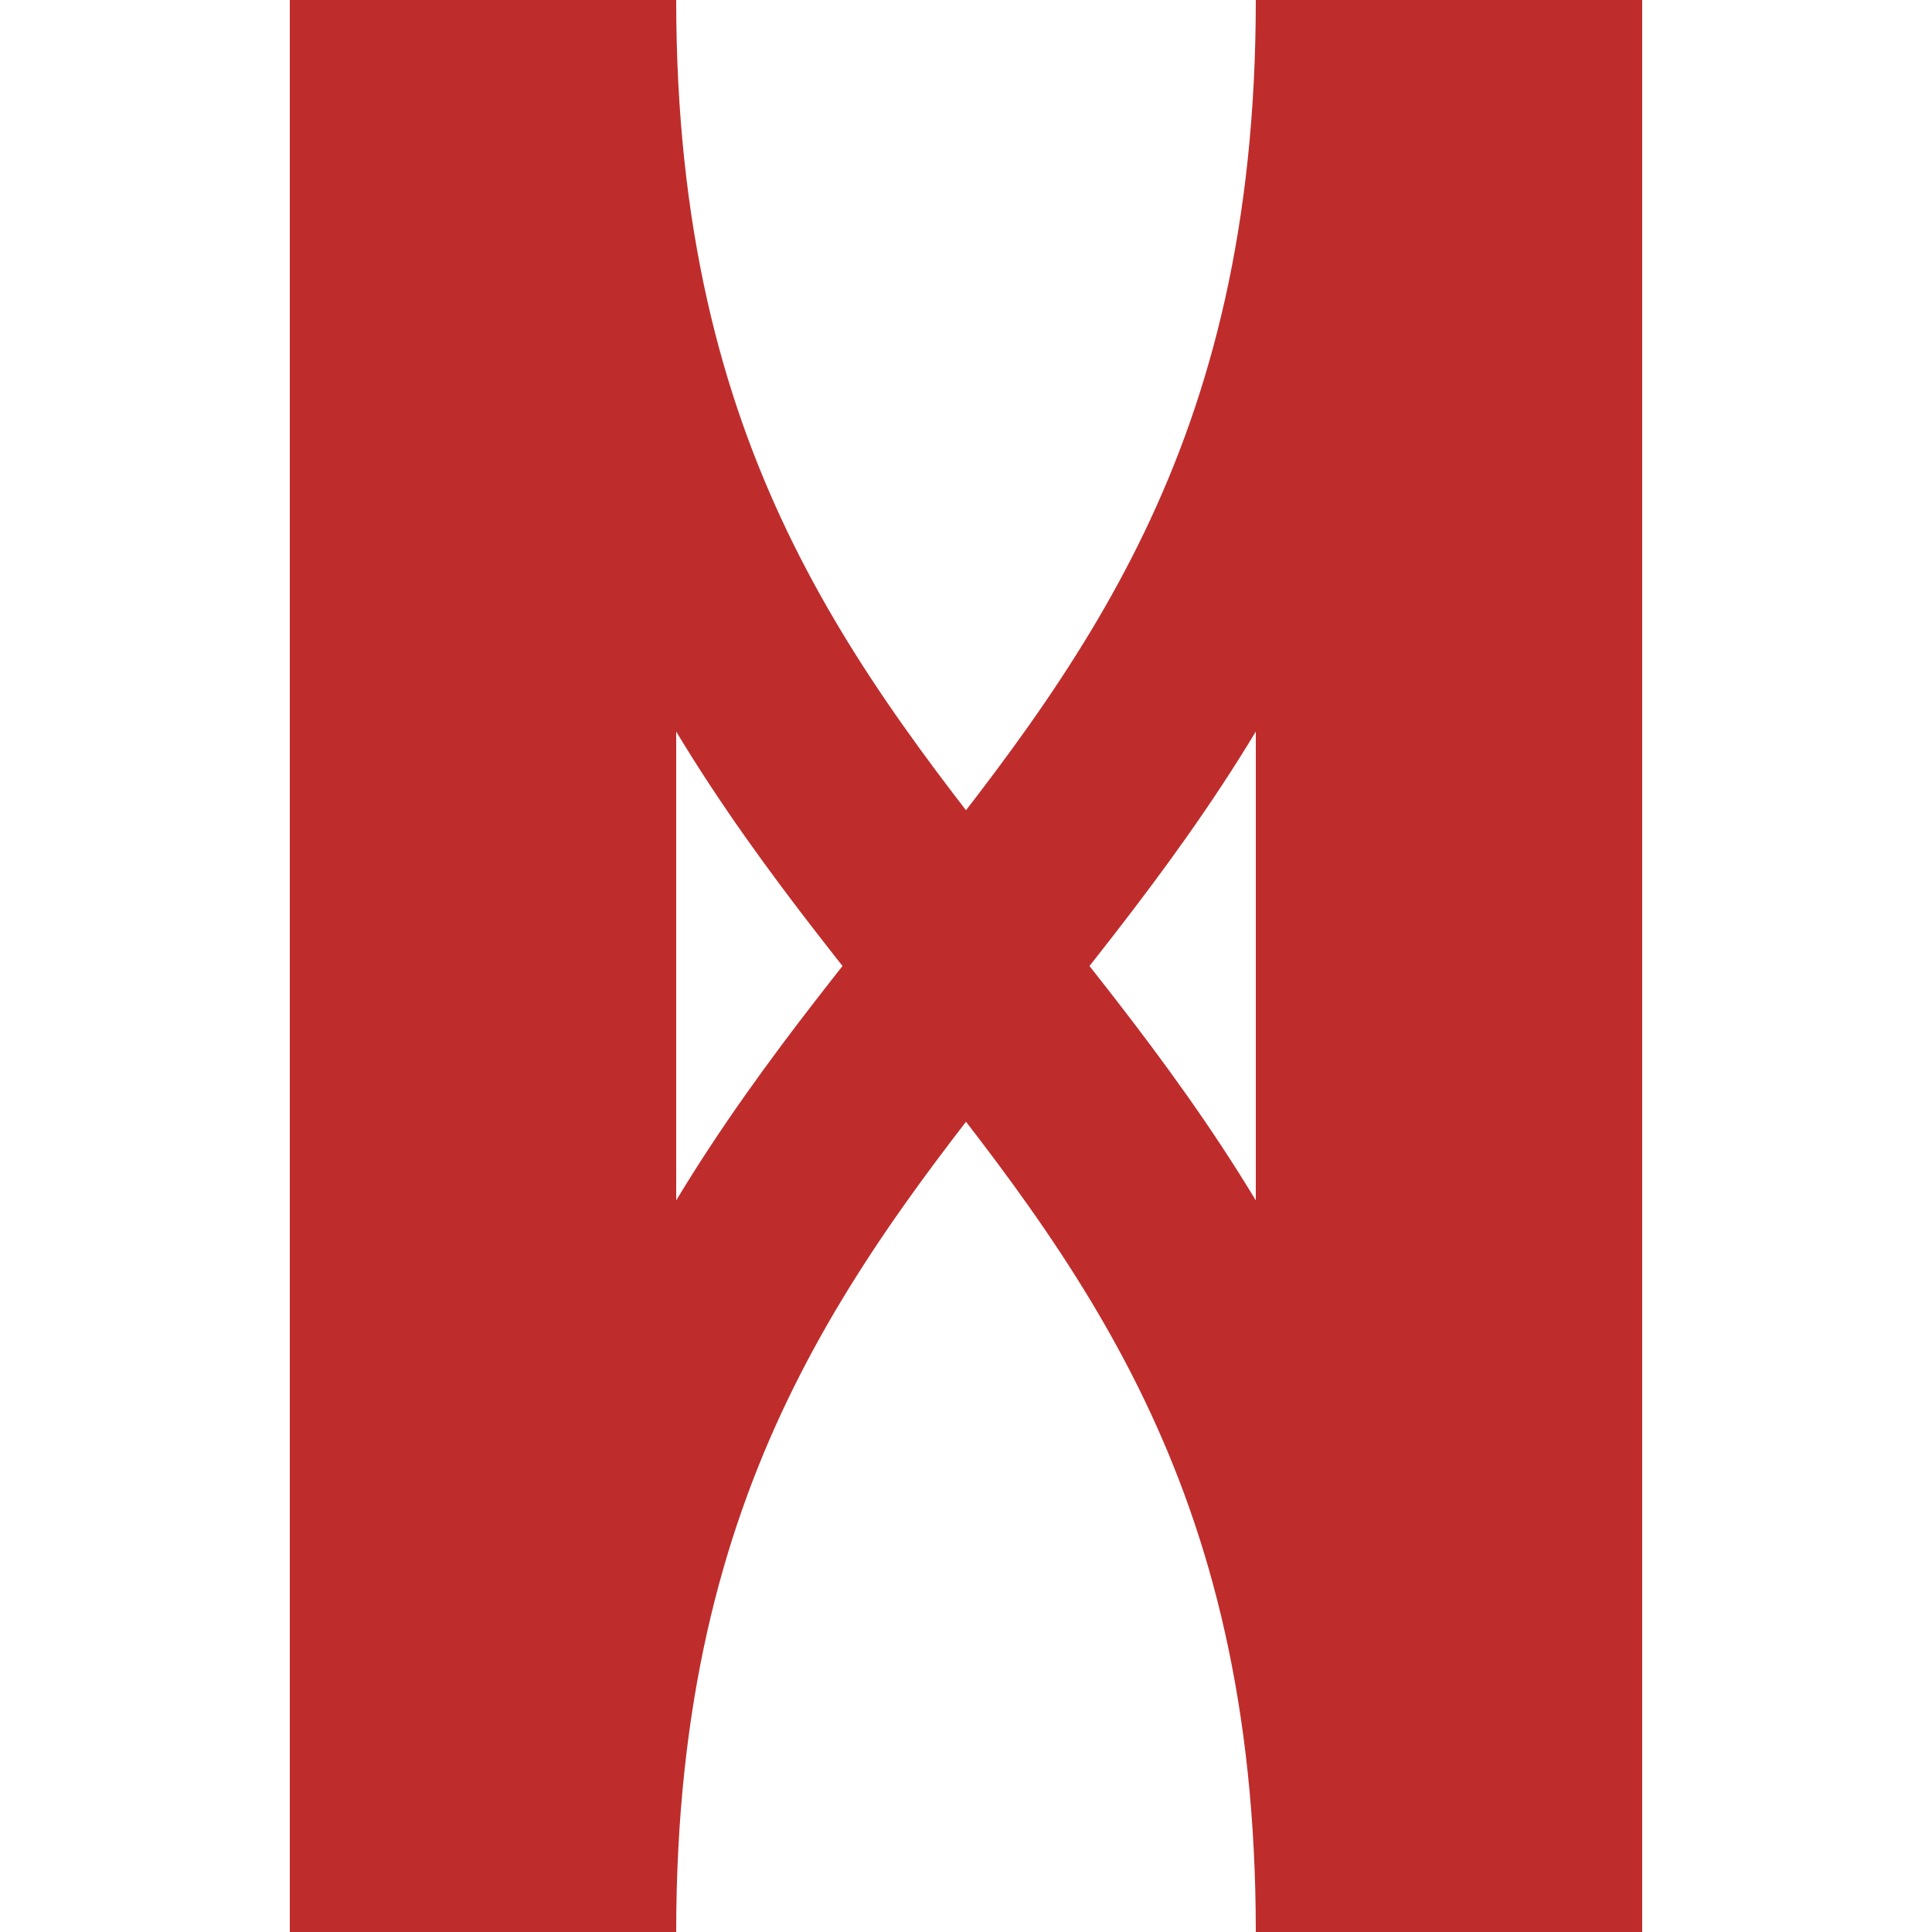 <?xml version="1.0" encoding="UTF-8" standalone="no"?>
<!-- Created by Wiebevl for Wikipedia -->
<svg xmlns="http://www.w3.org/2000/svg" width="500" height="500">
<title>vÜST</title>
 <g stroke="#be2d2c" stroke-width="100" fill="none">
 <path d="M 125,0 V 500"/>
 <path d="M 375,0 V 500"/>
</g>
 <g stroke="#be2d2c" stroke-width="50" fill="none">
  <path d="M 150,0 C 150,250 350,250 350,500"/>
  <path d="M 350,0 C 350,250 150,250 150,500"/>
</g>
</svg>